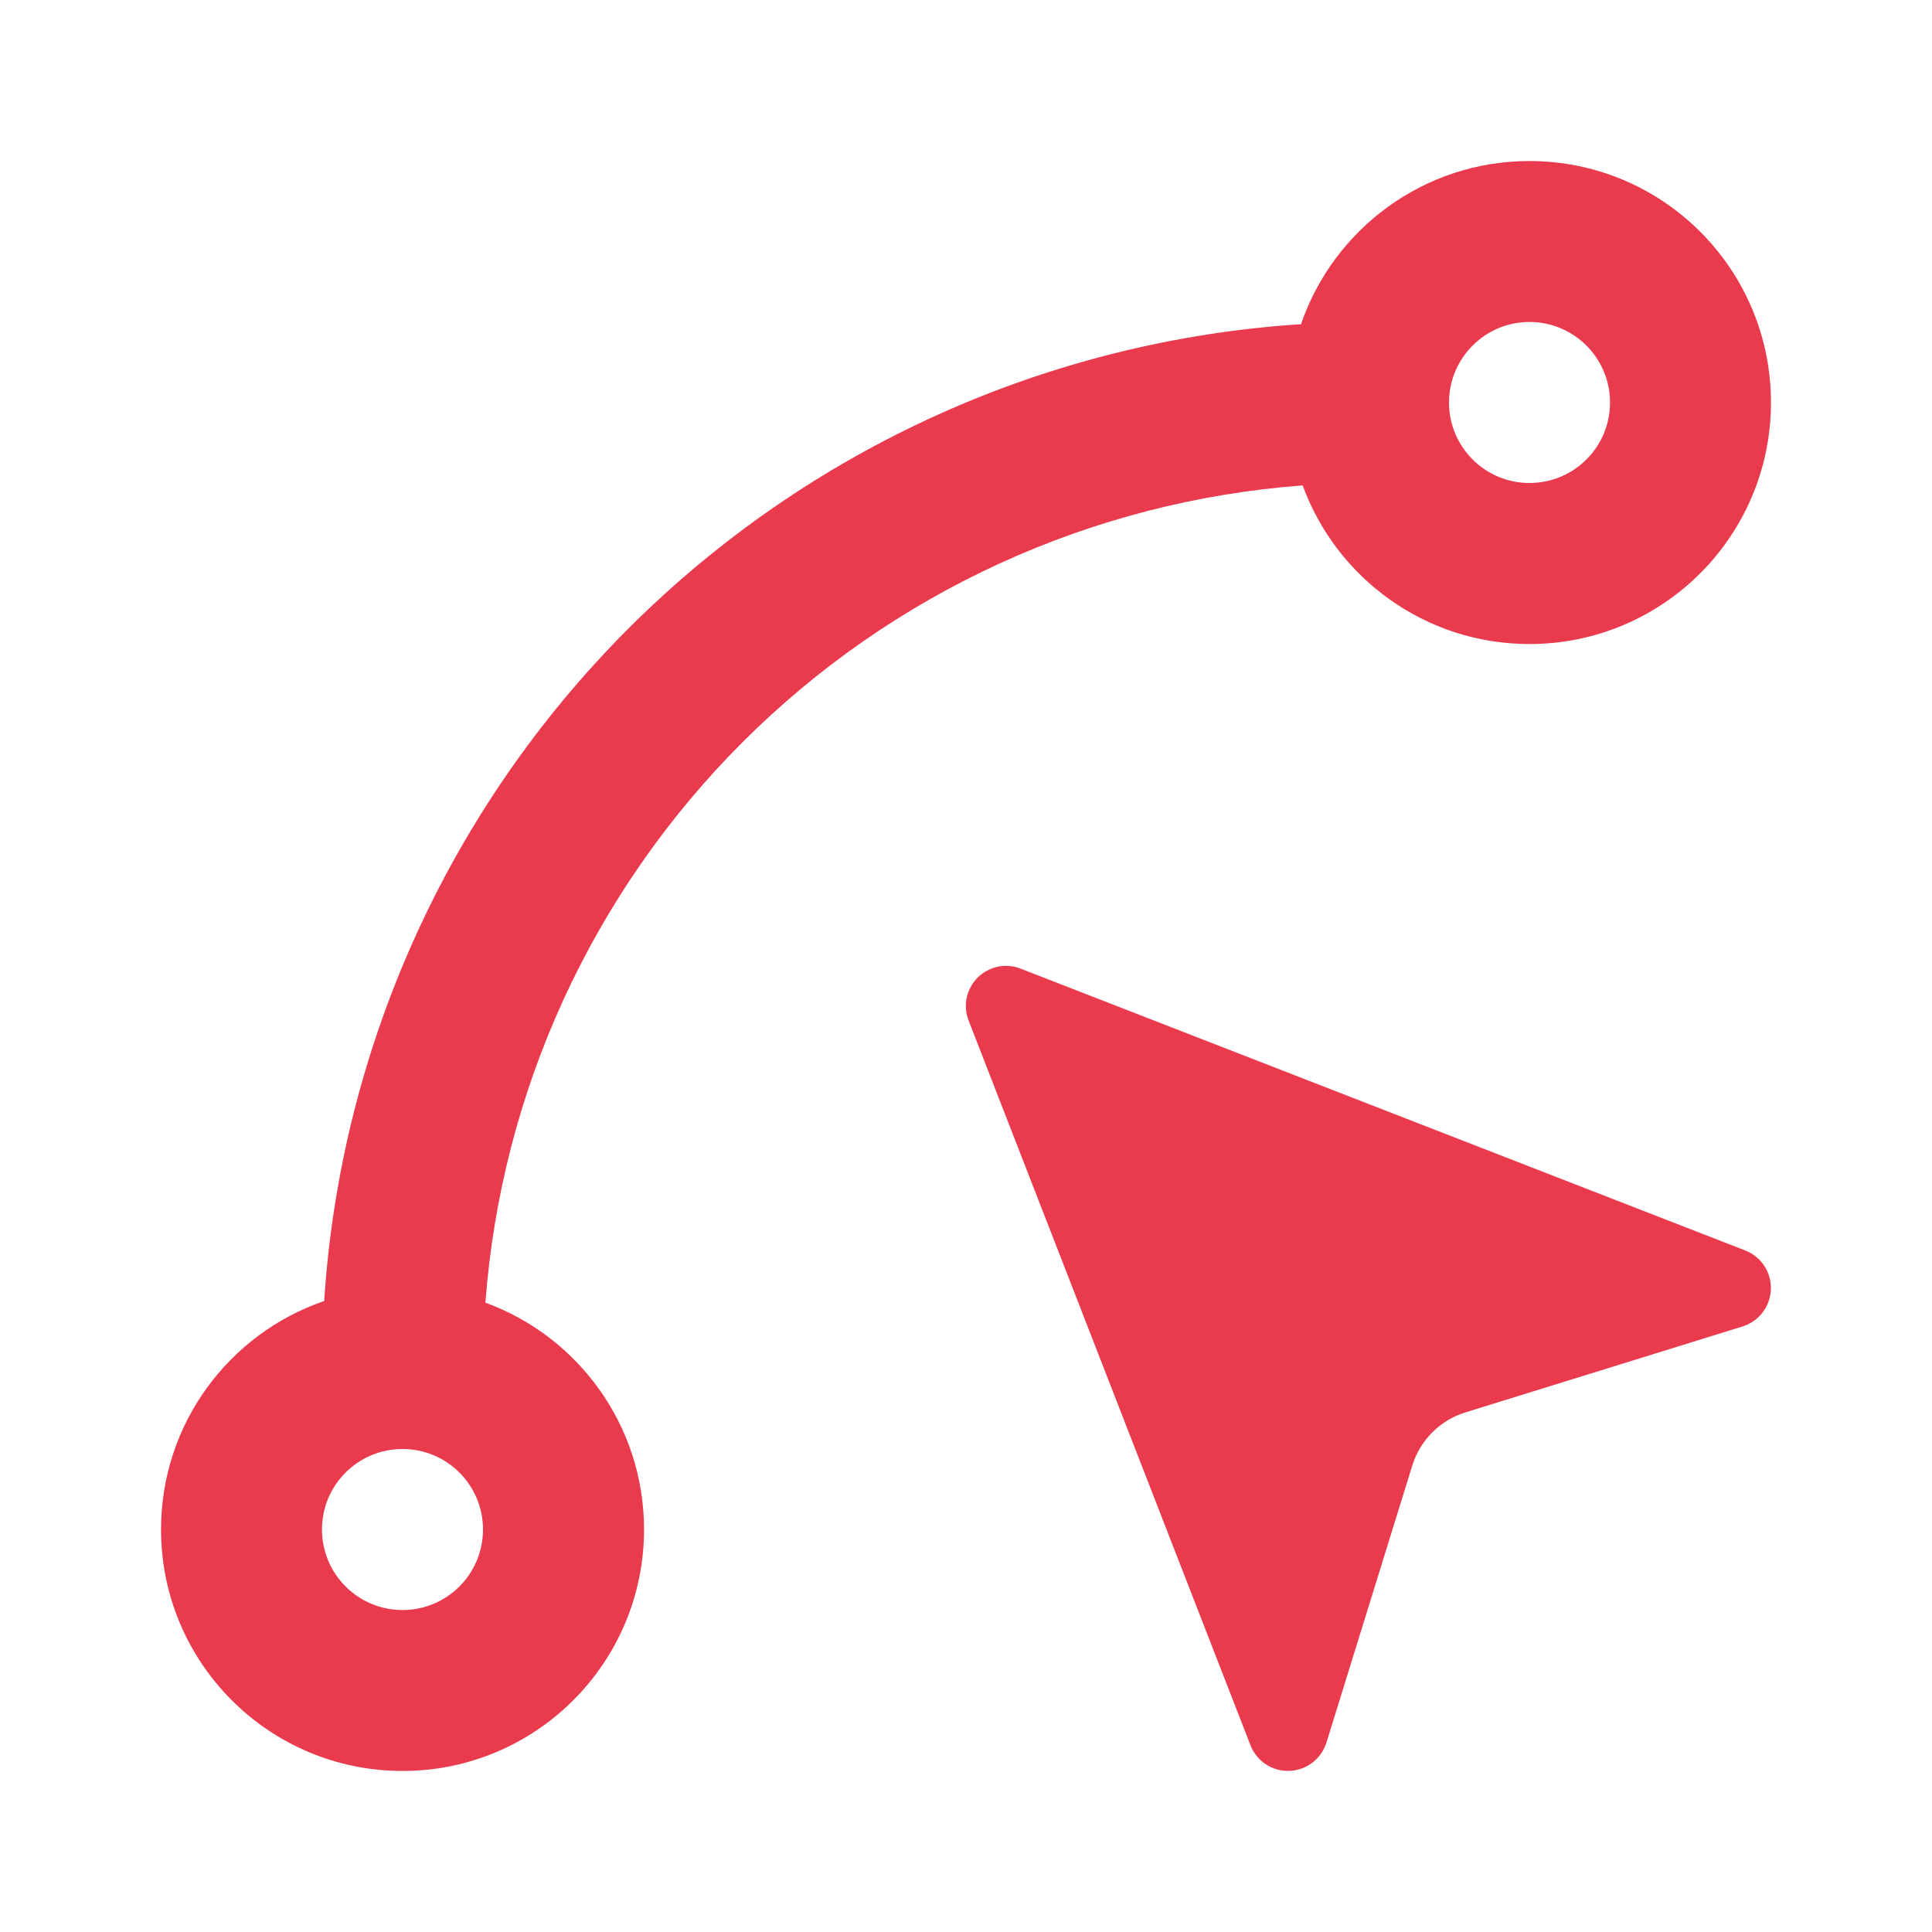 <svg width="20" height="20" viewBox="0 0 20 20" fill="none" xmlns="http://www.w3.org/2000/svg">
<path fill-rule="evenodd" clip-rule="evenodd" d="M15.833 3.333C15.373 3.333 15 3.707 15 4.167C15 4.627 15.373 5 15.833 5C16.294 5 16.667 4.627 16.667 4.167C16.667 3.707 16.294 3.333 15.833 3.333ZM13.468 3.356C13.805 2.373 14.736 1.667 15.833 1.667C17.214 1.667 18.333 2.786 18.333 4.167C18.333 5.547 17.214 6.667 15.833 6.667C14.754 6.667 13.835 5.983 13.485 5.025C11.303 5.188 9.242 6.127 7.685 7.685C6.127 9.243 5.188 11.303 5.025 13.485C5.983 13.835 6.667 14.754 6.667 15.833C6.667 17.214 5.547 18.333 4.167 18.333C2.786 18.333 1.667 17.214 1.667 15.833C1.667 14.736 2.373 13.805 3.356 13.468C3.525 10.85 4.64 8.373 6.506 6.506C8.373 4.64 10.85 3.525 13.468 3.356ZM4.167 15C3.706 15 3.333 15.373 3.333 15.833C3.333 16.294 3.706 16.667 4.167 16.667C4.627 16.667 5 16.294 5 15.833C5 15.373 4.627 15 4.167 15Z" fill="#EA3A4E"/>
<path d="M10.028 10.567C9.998 10.492 9.991 10.41 10.007 10.33C10.024 10.251 10.063 10.178 10.12 10.12C10.178 10.063 10.251 10.024 10.33 10.007C10.409 9.991 10.492 9.998 10.567 10.028L18.067 12.945C18.148 12.976 18.216 13.032 18.264 13.104C18.311 13.176 18.335 13.261 18.332 13.348C18.329 13.434 18.299 13.517 18.247 13.586C18.195 13.654 18.122 13.705 18.04 13.731L15.17 14.621C15.04 14.661 14.923 14.732 14.827 14.828C14.731 14.924 14.66 15.041 14.62 15.171L13.731 18.04C13.705 18.122 13.654 18.195 13.586 18.247C13.517 18.299 13.434 18.329 13.348 18.332C13.261 18.335 13.176 18.311 13.104 18.264C13.032 18.216 12.976 18.148 12.945 18.067L10.028 10.567Z" fill="#EA3A4E"/>
</svg>
